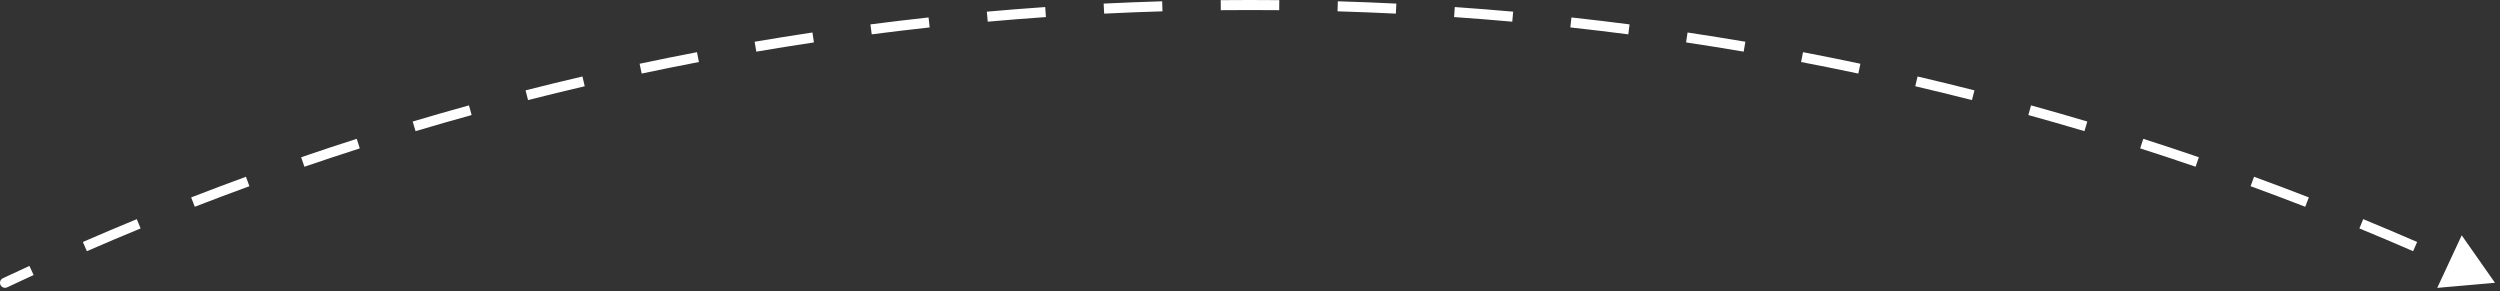 <svg width="249" height="29" viewBox="0 0 249 29" fill="none" xmlns="http://www.w3.org/2000/svg">
<rect x="0" y="0" width="249" height="29" fill="#333333" stroke="none"/>
<path d="M0.287 27.713C0.037 27.831 -0.07 28.129 0.048 28.379C0.166 28.629 0.464 28.736 0.713 28.618L0.5 28.166L0.287 27.713ZM248.5 28.166L245.186 23.438L242.749 28.672L248.5 28.166ZM0.5 28.166L0.713 28.618C1.589 28.205 2.467 27.796 3.347 27.392L3.139 26.937L2.93 26.483C2.046 26.889 1.165 27.299 0.287 27.713L0.5 28.166ZM8.453 24.56L8.653 25.018C10.428 24.245 12.212 23.49 14.005 22.752L13.814 22.29L13.624 21.827C11.825 22.568 10.035 23.326 8.254 24.101L8.453 24.56ZM19.22 20.128L19.401 20.594C21.206 19.894 23.018 19.211 24.84 18.546L24.669 18.076L24.497 17.606C22.669 18.274 20.85 18.959 19.039 19.662L19.22 20.128ZM30.157 16.134L30.319 16.607C32.15 15.98 33.989 15.37 35.836 14.779L35.684 14.303L35.531 13.827C33.678 14.42 31.832 15.031 29.995 15.661L30.157 16.134ZM41.246 12.584L41.389 13.063C43.243 12.51 45.105 11.976 46.975 11.459L46.842 10.977L46.709 10.495C44.833 11.013 42.964 11.55 41.104 12.104L41.246 12.584ZM52.47 9.484L52.593 9.968C54.468 9.491 56.35 9.032 58.239 8.591L58.125 8.104L58.012 7.617C56.116 8.059 54.227 8.52 52.346 8.999L52.47 9.484ZM63.809 6.838L63.913 7.327C65.805 6.926 67.704 6.543 69.609 6.178L69.515 5.687L69.421 5.196C67.509 5.562 65.604 5.946 63.705 6.349L63.809 6.838ZM75.245 4.651L75.329 5.144C77.235 4.819 79.148 4.513 81.067 4.225L80.993 3.73L80.919 3.236C78.993 3.525 77.074 3.832 75.161 4.158L75.245 4.651ZM86.759 2.925L86.823 3.421C88.741 3.172 90.665 2.943 92.594 2.732L92.54 2.235L92.486 1.738C90.55 1.949 88.62 2.18 86.695 2.429L86.759 2.925ZM98.334 1.66L98.378 2.159C100.304 1.987 102.236 1.834 104.173 1.7L104.138 1.201L104.104 0.702C102.16 0.837 100.222 0.99 98.289 1.162L98.334 1.66ZM109.949 0.857L109.974 1.357C111.905 1.262 113.841 1.186 115.782 1.128L115.767 0.629L115.753 0.129C113.805 0.186 111.862 0.263 109.924 0.358L109.949 0.857ZM121.588 0.514L121.593 1.014C122.561 1.005 123.53 1 124.5 1V0.5V0C123.526 0 122.554 0.005 121.583 0.014L121.588 0.514ZM124.5 0.5V1C125.47 1 126.439 1.005 127.408 1.014L127.412 0.514L127.417 0.014C126.446 0.005 125.474 0 124.5 0V0.5ZM133.233 0.629L133.218 1.128C135.159 1.186 137.095 1.262 139.026 1.357L139.051 0.857L139.076 0.358C137.138 0.263 135.195 0.186 133.247 0.129L133.233 0.629ZM144.862 1.201L144.827 1.7C146.764 1.834 148.696 1.987 150.622 2.159L150.667 1.66L150.711 1.162C148.778 0.99 146.84 0.837 144.896 0.702L144.862 1.201ZM156.46 2.235L156.406 2.732C158.335 2.943 160.259 3.172 162.177 3.421L162.241 2.925L162.305 2.429C160.381 2.18 158.45 1.949 156.514 1.738L156.46 2.235ZM168.007 3.73L167.933 4.225C169.852 4.513 171.765 4.819 173.671 5.144L173.755 4.651L173.839 4.158C171.926 3.832 170.007 3.525 168.081 3.236L168.007 3.73ZM179.485 5.687L179.391 6.178C181.296 6.543 183.195 6.926 185.087 7.327L185.191 6.838L185.295 6.349C183.396 5.946 181.491 5.562 179.579 5.196L179.485 5.687ZM190.875 8.104L190.761 8.591C192.65 9.032 194.532 9.491 196.407 9.968L196.53 9.484L196.654 8.999C194.772 8.52 192.884 8.059 190.988 7.617L190.875 8.104ZM202.158 10.977L202.025 11.459C203.895 11.976 205.757 12.51 207.611 13.063L207.754 12.584L207.896 12.104C206.036 11.55 204.167 11.013 202.291 10.495L202.158 10.977ZM213.316 14.303L213.164 14.779C215.011 15.37 216.85 15.98 218.681 16.607L218.843 16.134L219.005 15.661C217.168 15.031 215.322 14.42 213.469 13.827L213.316 14.303ZM224.331 18.076L224.16 18.546C225.981 19.211 227.794 19.894 229.599 20.594L229.78 20.128L229.961 19.662C228.15 18.959 226.331 18.274 224.503 17.606L224.331 18.076ZM235.186 22.29L234.995 22.752C236.788 23.49 238.572 24.245 240.347 25.018L240.547 24.56L240.746 24.101C238.965 23.326 237.175 22.568 235.376 21.827L235.186 22.29ZM0.287 27.713C0.037 27.831 -0.07 28.129 0.048 28.379C0.166 28.629 0.464 28.736 0.713 28.618L0.5 28.166L0.287 27.713ZM248.5 28.166L245.186 23.438L242.749 28.672L248.5 28.166ZM0.5 28.166L0.713 28.618C1.589 28.205 2.467 27.796 3.347 27.392L3.139 26.937L2.93 26.483C2.046 26.889 1.165 27.299 0.287 27.713L0.5 28.166ZM8.453 24.56L8.653 25.018C10.428 24.245 12.212 23.49 14.005 22.752L13.814 22.29L13.624 21.827C11.825 22.568 10.035 23.326 8.254 24.101L8.453 24.56ZM19.22 20.128L19.401 20.594C21.206 19.894 23.018 19.211 24.84 18.546L24.669 18.076L24.497 17.606C22.669 18.274 20.85 18.959 19.039 19.662L19.22 20.128ZM30.157 16.134L30.319 16.607C32.15 15.98 33.989 15.37 35.836 14.779L35.684 14.303L35.531 13.827C33.678 14.42 31.832 15.031 29.995 15.661L30.157 16.134ZM41.246 12.584L41.389 13.063C43.243 12.51 45.105 11.976 46.975 11.459L46.842 10.977L46.709 10.495C44.833 11.013 42.964 11.55 41.104 12.104L41.246 12.584ZM52.47 9.484L52.593 9.968C54.468 9.491 56.35 9.032 58.239 8.591L58.125 8.104L58.012 7.617C56.116 8.059 54.227 8.52 52.346 8.999L52.47 9.484ZM63.809 6.838L63.913 7.327C65.805 6.926 67.704 6.543 69.609 6.178L69.515 5.687L69.421 5.196C67.509 5.562 65.604 5.946 63.705 6.349L63.809 6.838ZM75.245 4.651L75.329 5.144C77.235 4.819 79.148 4.513 81.067 4.225L80.993 3.73L80.919 3.236C78.993 3.525 77.074 3.832 75.161 4.158L75.245 4.651ZM86.759 2.925L86.823 3.421C88.741 3.172 90.665 2.943 92.594 2.732L92.54 2.235L92.486 1.738C90.55 1.949 88.62 2.18 86.695 2.429L86.759 2.925ZM98.334 1.66L98.378 2.159C100.304 1.987 102.236 1.834 104.173 1.7L104.138 1.201L104.104 0.702C102.16 0.837 100.222 0.99 98.289 1.162L98.334 1.66ZM109.949 0.857L109.974 1.357C111.905 1.262 113.841 1.186 115.782 1.128L115.767 0.629L115.753 0.129C113.805 0.186 111.862 0.263 109.924 0.358L109.949 0.857ZM121.588 0.514L121.593 1.014C122.561 1.005 123.53 1 124.5 1V0.5V0C123.526 0 122.554 0.005 121.583 0.014L121.588 0.514ZM124.5 0.5V1C125.47 1 126.439 1.005 127.408 1.014L127.412 0.514L127.417 0.014C126.446 0.005 125.474 0 124.5 0V0.5ZM133.233 0.629L133.218 1.128C135.159 1.186 137.095 1.262 139.026 1.357L139.051 0.857L139.076 0.358C137.138 0.263 135.195 0.186 133.247 0.129L133.233 0.629ZM144.862 1.201L144.827 1.7C146.764 1.834 148.696 1.987 150.622 2.159L150.667 1.66L150.711 1.162C148.778 0.99 146.84 0.837 144.896 0.702L144.862 1.201ZM156.46 2.235L156.406 2.732C158.335 2.943 160.259 3.172 162.177 3.421L162.241 2.925L162.305 2.429C160.381 2.18 158.45 1.949 156.514 1.738L156.46 2.235ZM168.007 3.73L167.933 4.225C169.852 4.513 171.765 4.819 173.671 5.144L173.755 4.651L173.839 4.158C171.926 3.832 170.007 3.525 168.081 3.236L168.007 3.73ZM179.485 5.687L179.391 6.178C181.296 6.543 183.195 6.926 185.087 7.327L185.191 6.838L185.295 6.349C183.396 5.946 181.491 5.562 179.579 5.196L179.485 5.687ZM190.875 8.104L190.761 8.591C192.65 9.032 194.532 9.491 196.407 9.968L196.53 9.484L196.654 8.999C194.772 8.52 192.884 8.059 190.988 7.617L190.875 8.104ZM202.158 10.977L202.025 11.459C203.895 11.976 205.757 12.51 207.611 13.063L207.754 12.584L207.896 12.104C206.036 11.55 204.167 11.013 202.291 10.495L202.158 10.977ZM213.316 14.303L213.164 14.779C215.011 15.37 216.85 15.98 218.681 16.607L218.843 16.134L219.005 15.661C217.168 15.031 215.322 14.42 213.469 13.827L213.316 14.303ZM224.331 18.076L224.16 18.546C225.981 19.211 227.794 19.894 229.599 20.594L229.78 20.128L229.961 19.662C228.15 18.959 226.331 18.274 224.503 17.606L224.331 18.076ZM235.186 22.29L234.995 22.752C236.788 23.49 238.572 24.245 240.347 25.018L240.547 24.56L240.746 24.101C238.965 23.326 237.175 22.568 235.376 21.827L235.186 22.29Z" fill="white"/>
</svg>
